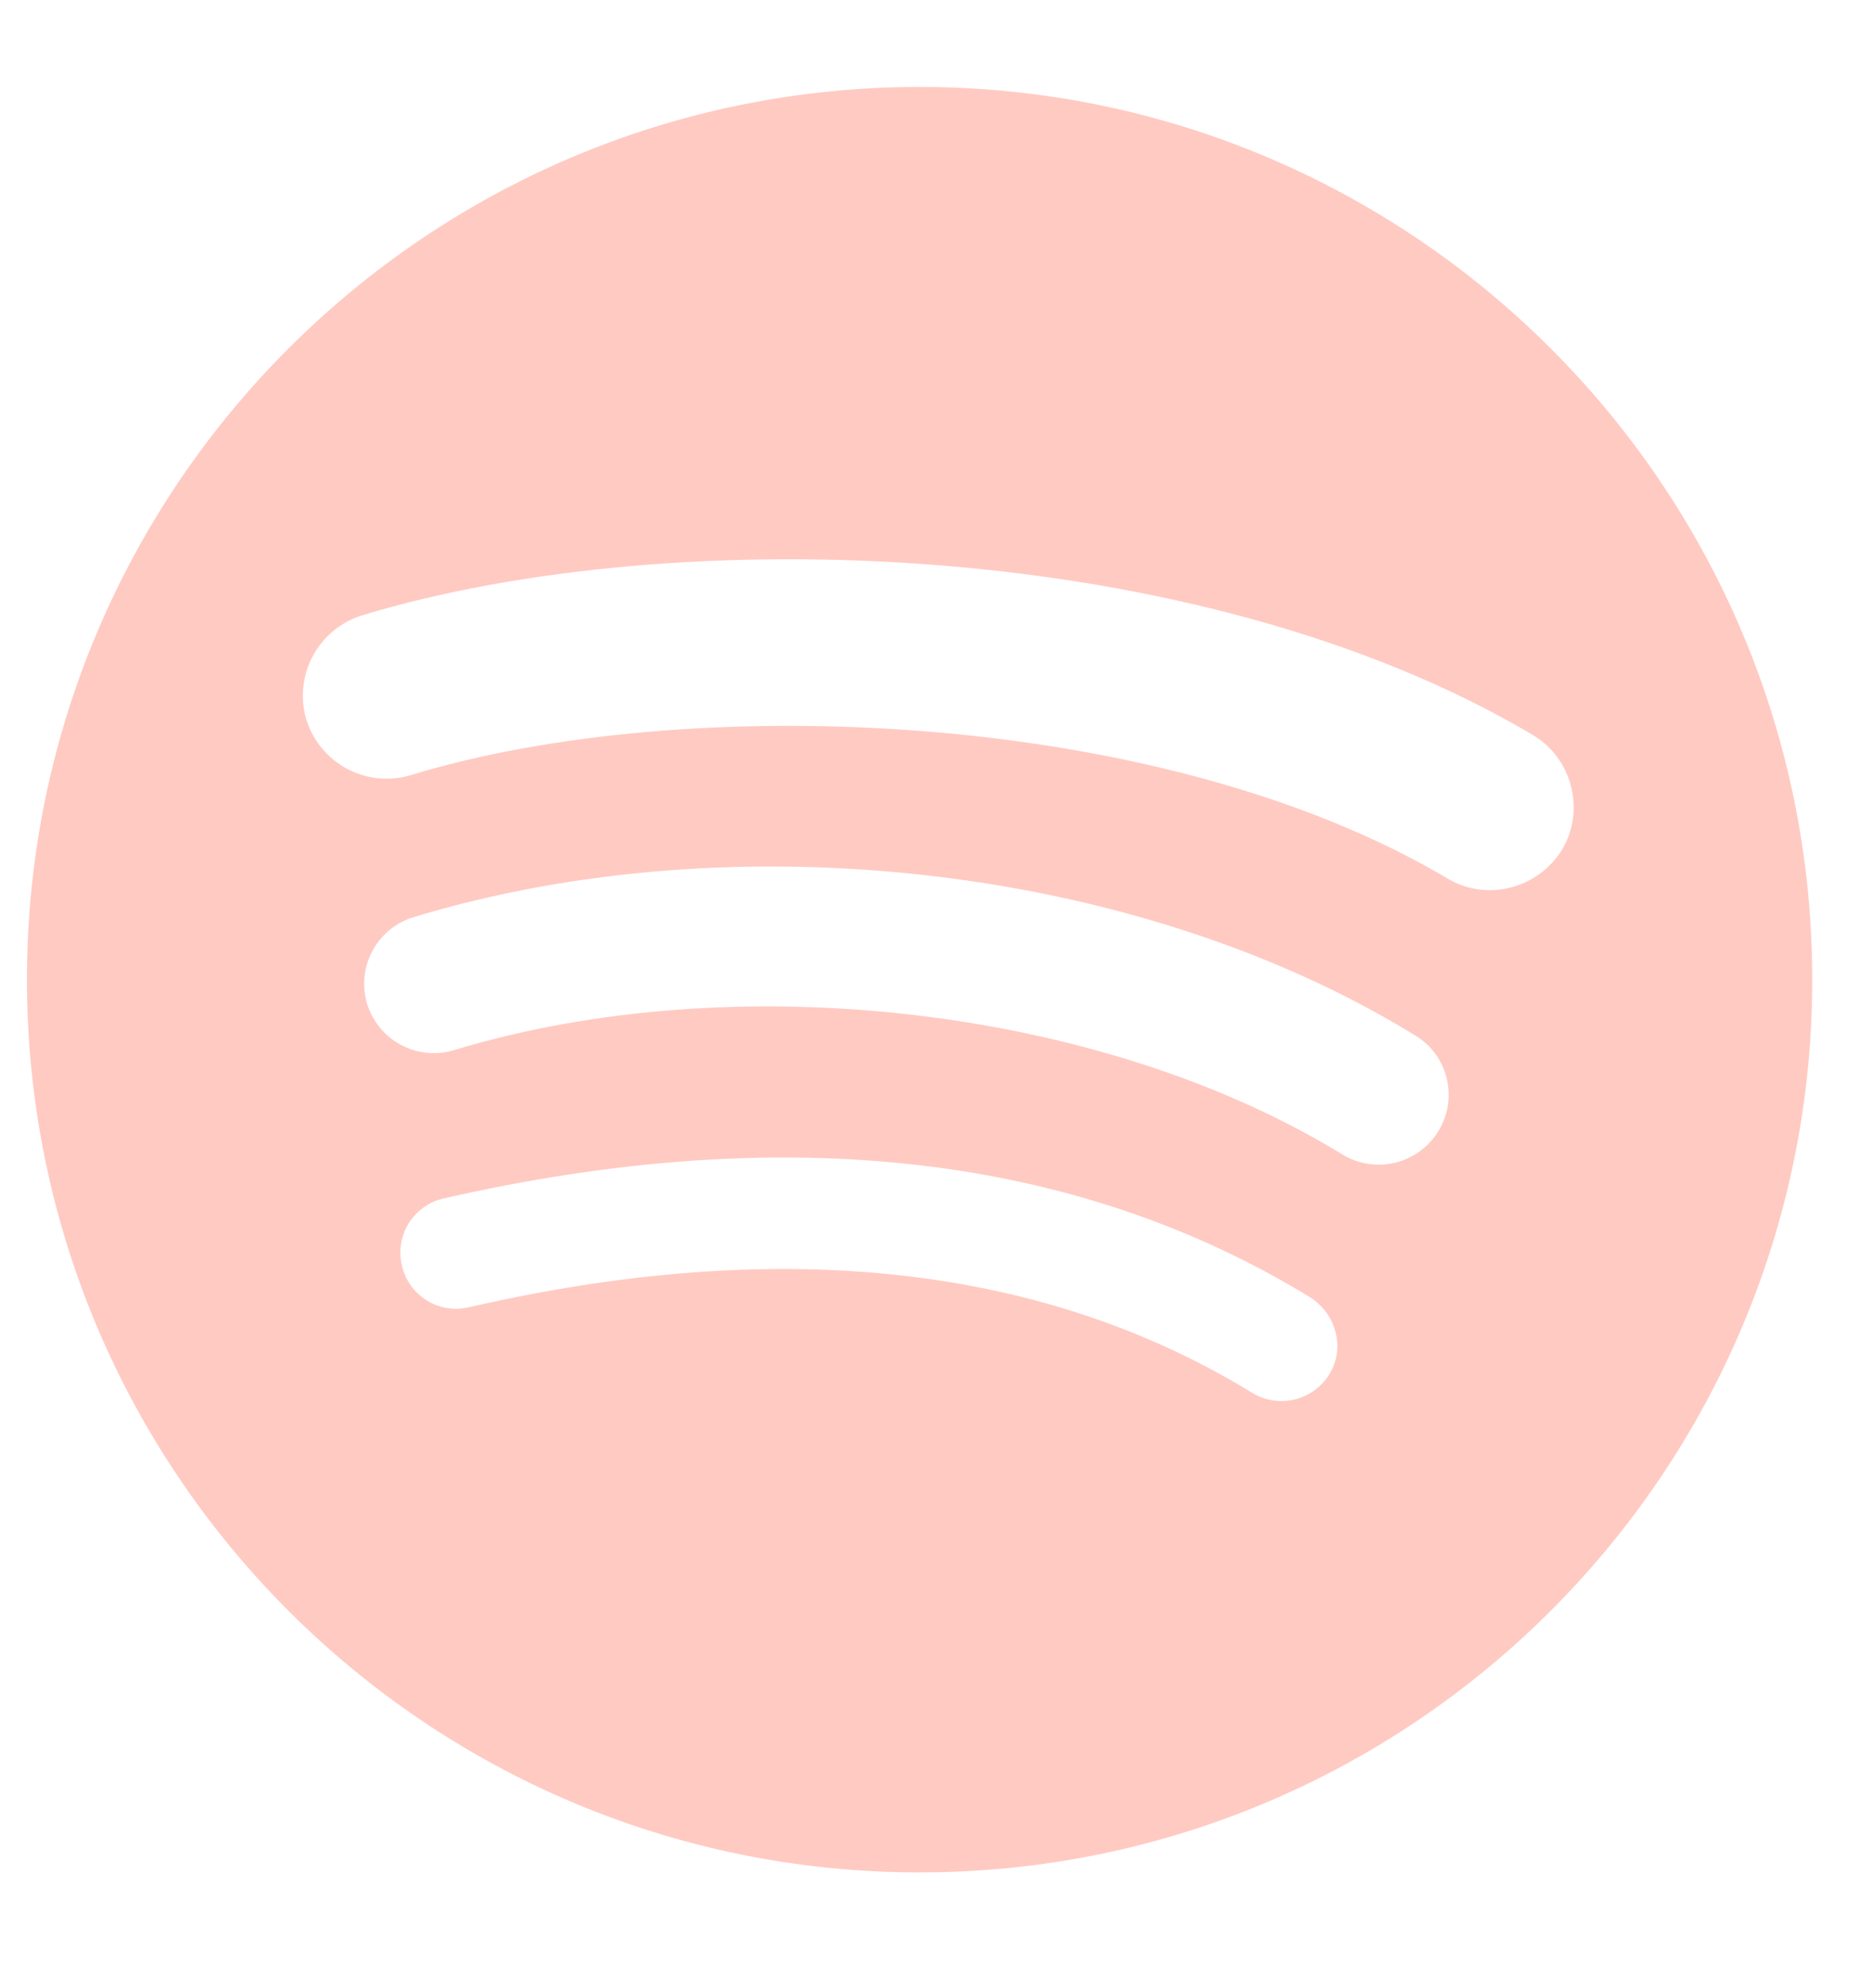 <?xml version="1.0" encoding="UTF-8"?>
<svg xmlns="http://www.w3.org/2000/svg" width="32" height="34" viewBox="0 0 32 34" fill="none">
  <g clip-path="url(#clip0_5317_14965)">
    <path d="M24.765 15.028C19.834 12.096 11.712 11.822 7.025 13.256C6.663 13.365 6.273 13.326 5.939 13.149C5.605 12.972 5.354 12.671 5.24 12.31C5.132 11.948 5.17 11.558 5.347 11.224C5.524 10.89 5.825 10.639 6.186 10.525C11.575 8.89 20.536 9.196 26.216 12.569C26.888 12.967 27.117 13.853 26.719 14.525C26.308 15.197 25.437 15.424 24.765 15.028ZM24.598 19.348C24.433 19.616 24.169 19.808 23.863 19.883C23.556 19.957 23.233 19.908 22.963 19.745C18.858 17.226 12.598 16.494 7.759 17.96C7.457 18.05 7.132 18.016 6.854 17.867C6.577 17.718 6.37 17.466 6.278 17.165C6.188 16.863 6.221 16.538 6.37 16.261C6.519 15.983 6.771 15.776 7.072 15.684C12.613 14.005 19.513 14.814 24.215 17.714C24.765 18.05 24.949 18.783 24.598 19.348ZM22.736 23.501C22.604 23.717 22.391 23.872 22.145 23.932C21.899 23.992 21.639 23.953 21.422 23.822C17.835 21.624 13.332 21.134 8.018 22.356C7.896 22.385 7.769 22.39 7.645 22.369C7.521 22.349 7.402 22.304 7.296 22.237C7.189 22.17 7.097 22.083 7.024 21.98C6.952 21.878 6.9 21.762 6.873 21.639C6.844 21.517 6.84 21.39 6.86 21.266C6.881 21.142 6.925 21.023 6.992 20.916C7.059 20.81 7.146 20.718 7.249 20.645C7.351 20.573 7.467 20.521 7.59 20.494C13.407 19.165 18.4 19.73 22.414 22.189C22.858 22.478 23.01 23.058 22.736 23.501ZM15.729 1.487C7.299 1.487 0.461 8.325 0.461 16.753C0.461 25.181 7.301 32.02 15.727 32.02C24.155 32.02 30.995 25.181 30.995 16.753C30.995 8.325 24.157 1.487 15.729 1.487Z" fill="#FFCAC2"></path>
  </g>
  <defs>
    <clipPath id="clip0_5317_14965">
      <rect width="31.539" height="32.91" fill="white" transform="translate(0.461 0.298)"></rect>
    </clipPath>
  </defs>
</svg>
